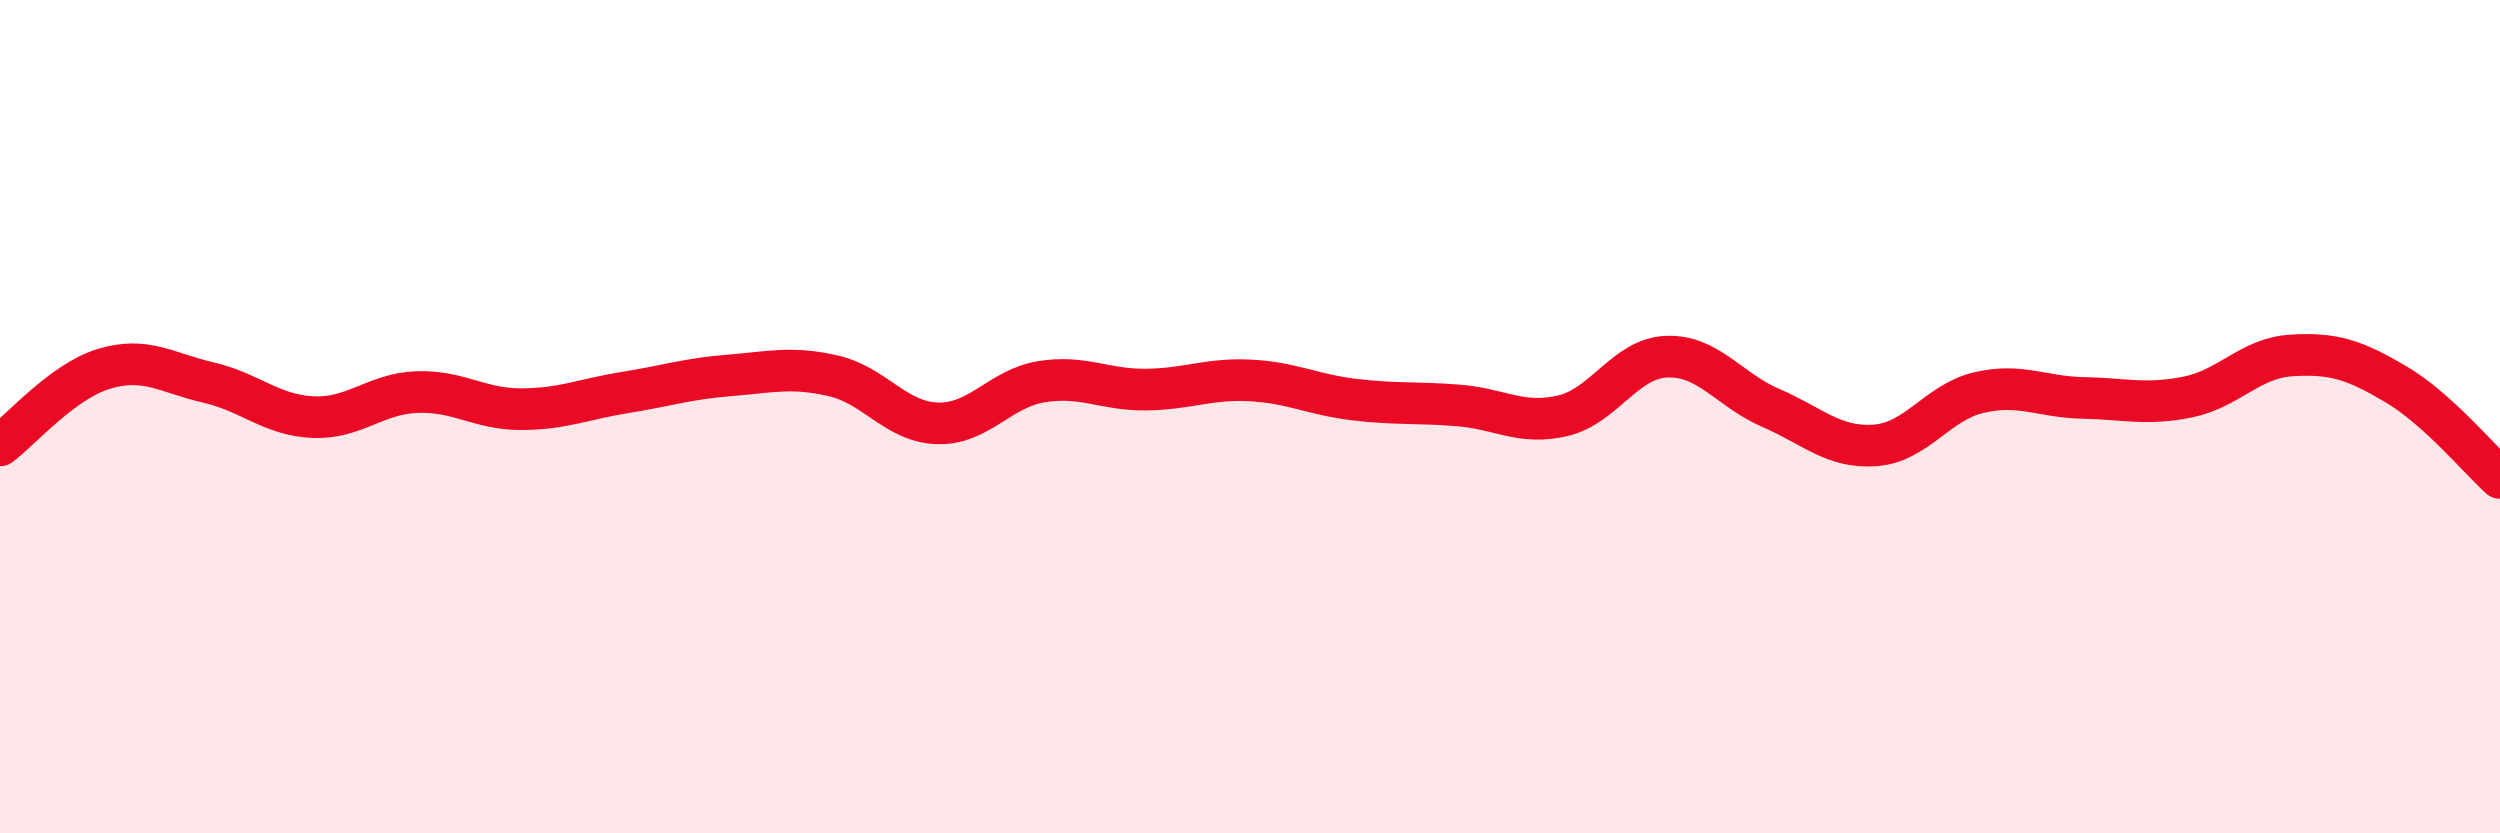 
    <svg width="60" height="20" viewBox="0 0 60 20" xmlns="http://www.w3.org/2000/svg">
      <path
        d="M 0,10.69 C 0.5,10.32 1.5,9.15 2.5,8.85 C 3.5,8.55 4,8.95 5,9.18 C 6,9.41 6.5,9.96 7.5,10.01 C 8.5,10.06 9,9.45 10,9.41 C 11,9.37 11.5,9.82 12.5,9.82 C 13.5,9.82 14,9.58 15,9.42 C 16,9.26 16.5,9.09 17.5,9.01 C 18.5,8.93 19,8.79 20,9.02 C 21,9.25 21.5,10.13 22.5,10.16 C 23.5,10.19 24,9.32 25,9.16 C 26,9 26.5,9.36 27.5,9.35 C 28.5,9.34 29,9.08 30,9.13 C 31,9.18 31.5,9.47 32.5,9.59 C 33.5,9.71 34,9.65 35,9.73 C 36,9.81 36.5,10.21 37.5,9.98 C 38.5,9.75 39,8.6 40,8.56 C 41,8.52 41.5,9.36 42.5,9.79 C 43.5,10.22 44,10.76 45,10.69 C 46,10.62 46.5,9.65 47.5,9.42 C 48.5,9.19 49,9.53 50,9.55 C 51,9.57 51.5,9.73 52.5,9.53 C 53.5,9.33 54,8.59 55,8.53 C 56,8.47 56.5,8.63 57.5,9.22 C 58.5,9.81 59.5,11.02 60,11.47L60 20L0 20Z"
        fill="#EB0A25"
        opacity="0.1"
        stroke-linecap="round"
        stroke-linejoin="round"
      />
      <path
        d="M 0,10.69 C 0.5,10.32 1.5,9.15 2.5,8.85 C 3.5,8.55 4,8.95 5,9.18 C 6,9.41 6.5,9.96 7.5,10.01 C 8.5,10.06 9,9.45 10,9.41 C 11,9.37 11.5,9.82 12.5,9.82 C 13.5,9.82 14,9.58 15,9.42 C 16,9.26 16.5,9.09 17.5,9.01 C 18.5,8.93 19,8.79 20,9.02 C 21,9.25 21.5,10.13 22.5,10.16 C 23.5,10.19 24,9.32 25,9.16 C 26,9 26.5,9.36 27.5,9.35 C 28.5,9.34 29,9.08 30,9.13 C 31,9.18 31.5,9.47 32.5,9.59 C 33.5,9.71 34,9.65 35,9.73 C 36,9.81 36.5,10.21 37.5,9.98 C 38.5,9.75 39,8.6 40,8.56 C 41,8.52 41.5,9.36 42.5,9.79 C 43.5,10.22 44,10.76 45,10.69 C 46,10.62 46.5,9.65 47.5,9.42 C 48.5,9.19 49,9.53 50,9.55 C 51,9.57 51.5,9.73 52.5,9.53 C 53.5,9.33 54,8.59 55,8.53 C 56,8.47 56.5,8.63 57.5,9.22 C 58.5,9.81 59.5,11.02 60,11.47"
        stroke="#EB0A25"
        stroke-width="1"
        fill="none"
        stroke-linecap="round"
        stroke-linejoin="round"
      />
    </svg>
  
